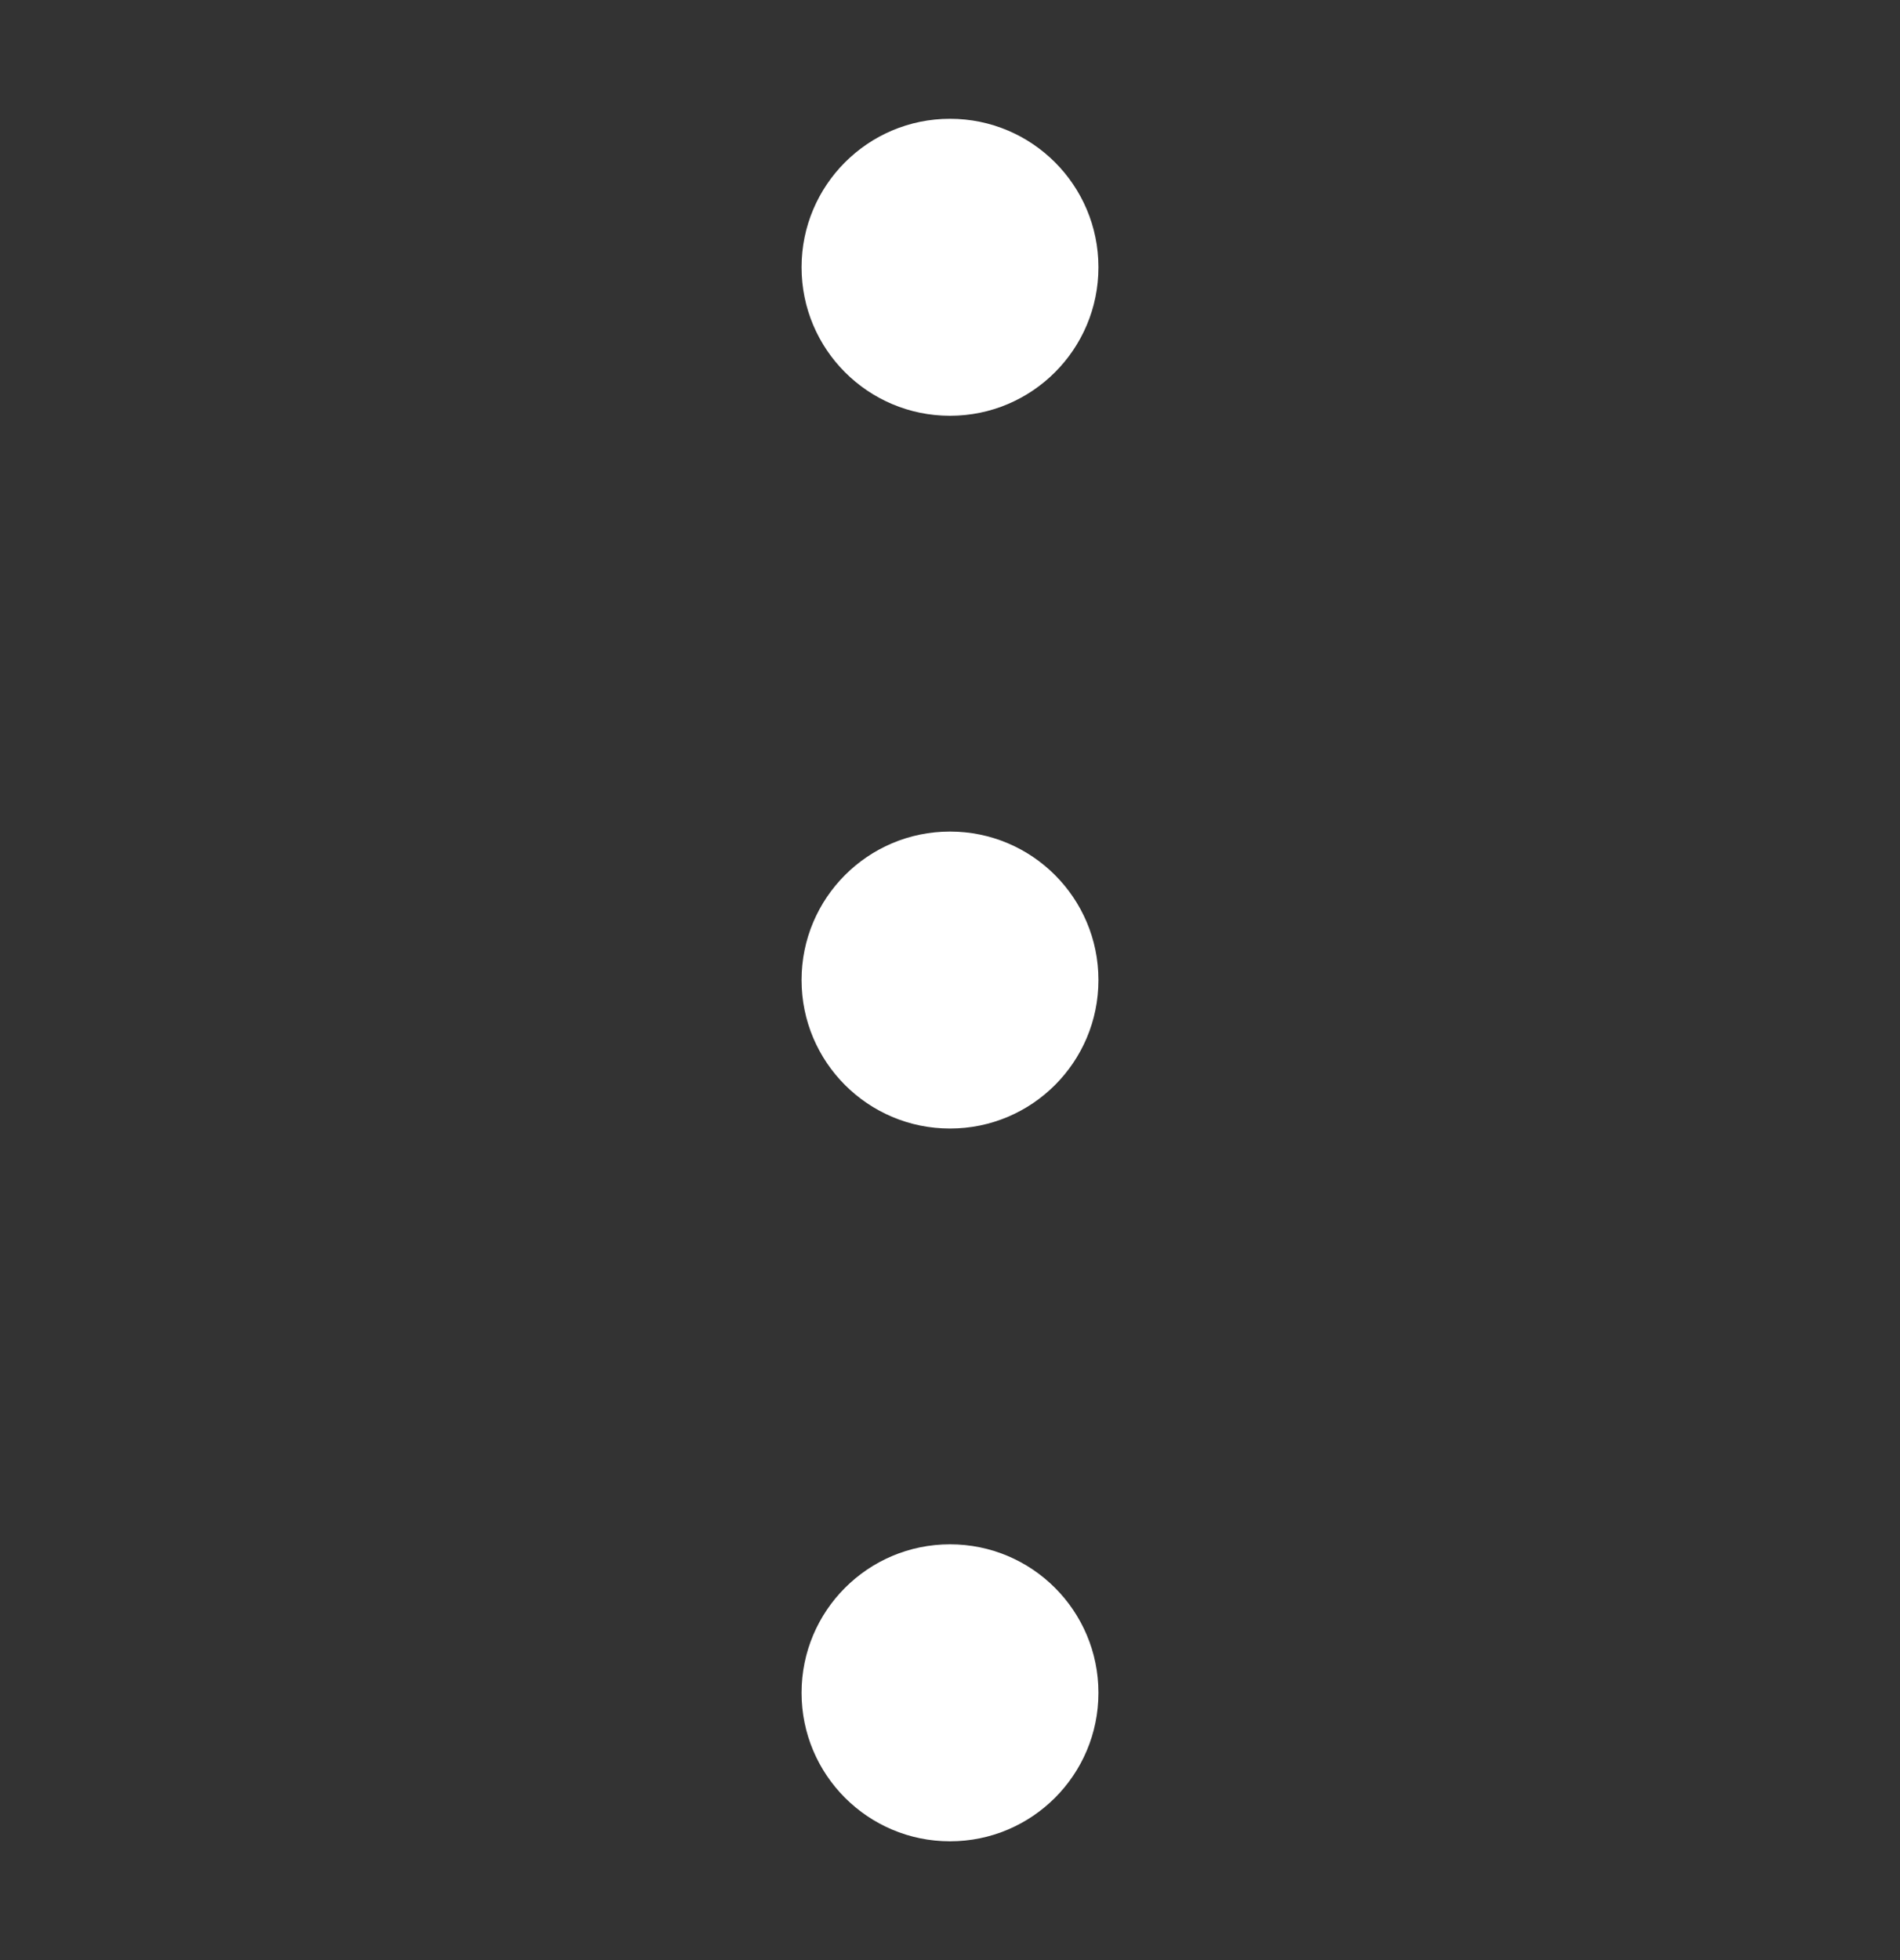 <?xml version="1.0" encoding="UTF-8"?> <svg xmlns="http://www.w3.org/2000/svg" width="32" height="33" viewBox="0 0 32 33" fill="none"><rect x="0" y="0" width="32" height="33" fill="#333333" stroke="none"/><path fill-rule="evenodd" clip-rule="evenodd" d="M13.5 4.5C13.5 3.119 14.619 2 16 2H16C17.381 2 18.5 3.119 18.5 4.5C18.5 5.881 17.381 7 16 7H16C14.619 7 13.5 5.881 13.5 4.5Z" fill="white"></path><path fill-rule="evenodd" clip-rule="evenodd" d="M13.5 16.5C13.5 15.119 14.619 14 16 14H16C17.381 14 18.5 15.119 18.5 16.5C18.5 17.881 17.381 19 16 19H16C14.619 19 13.5 17.881 13.5 16.5Z" fill="white"></path><path fill-rule="evenodd" clip-rule="evenodd" d="M13.5 28.5C13.5 27.119 14.619 26 16 26H16C17.381 26 18.5 27.119 18.5 28.5C18.5 29.881 17.381 31 16 31H16C14.619 31 13.5 29.881 13.5 28.5Z" fill="white"></path></svg> 